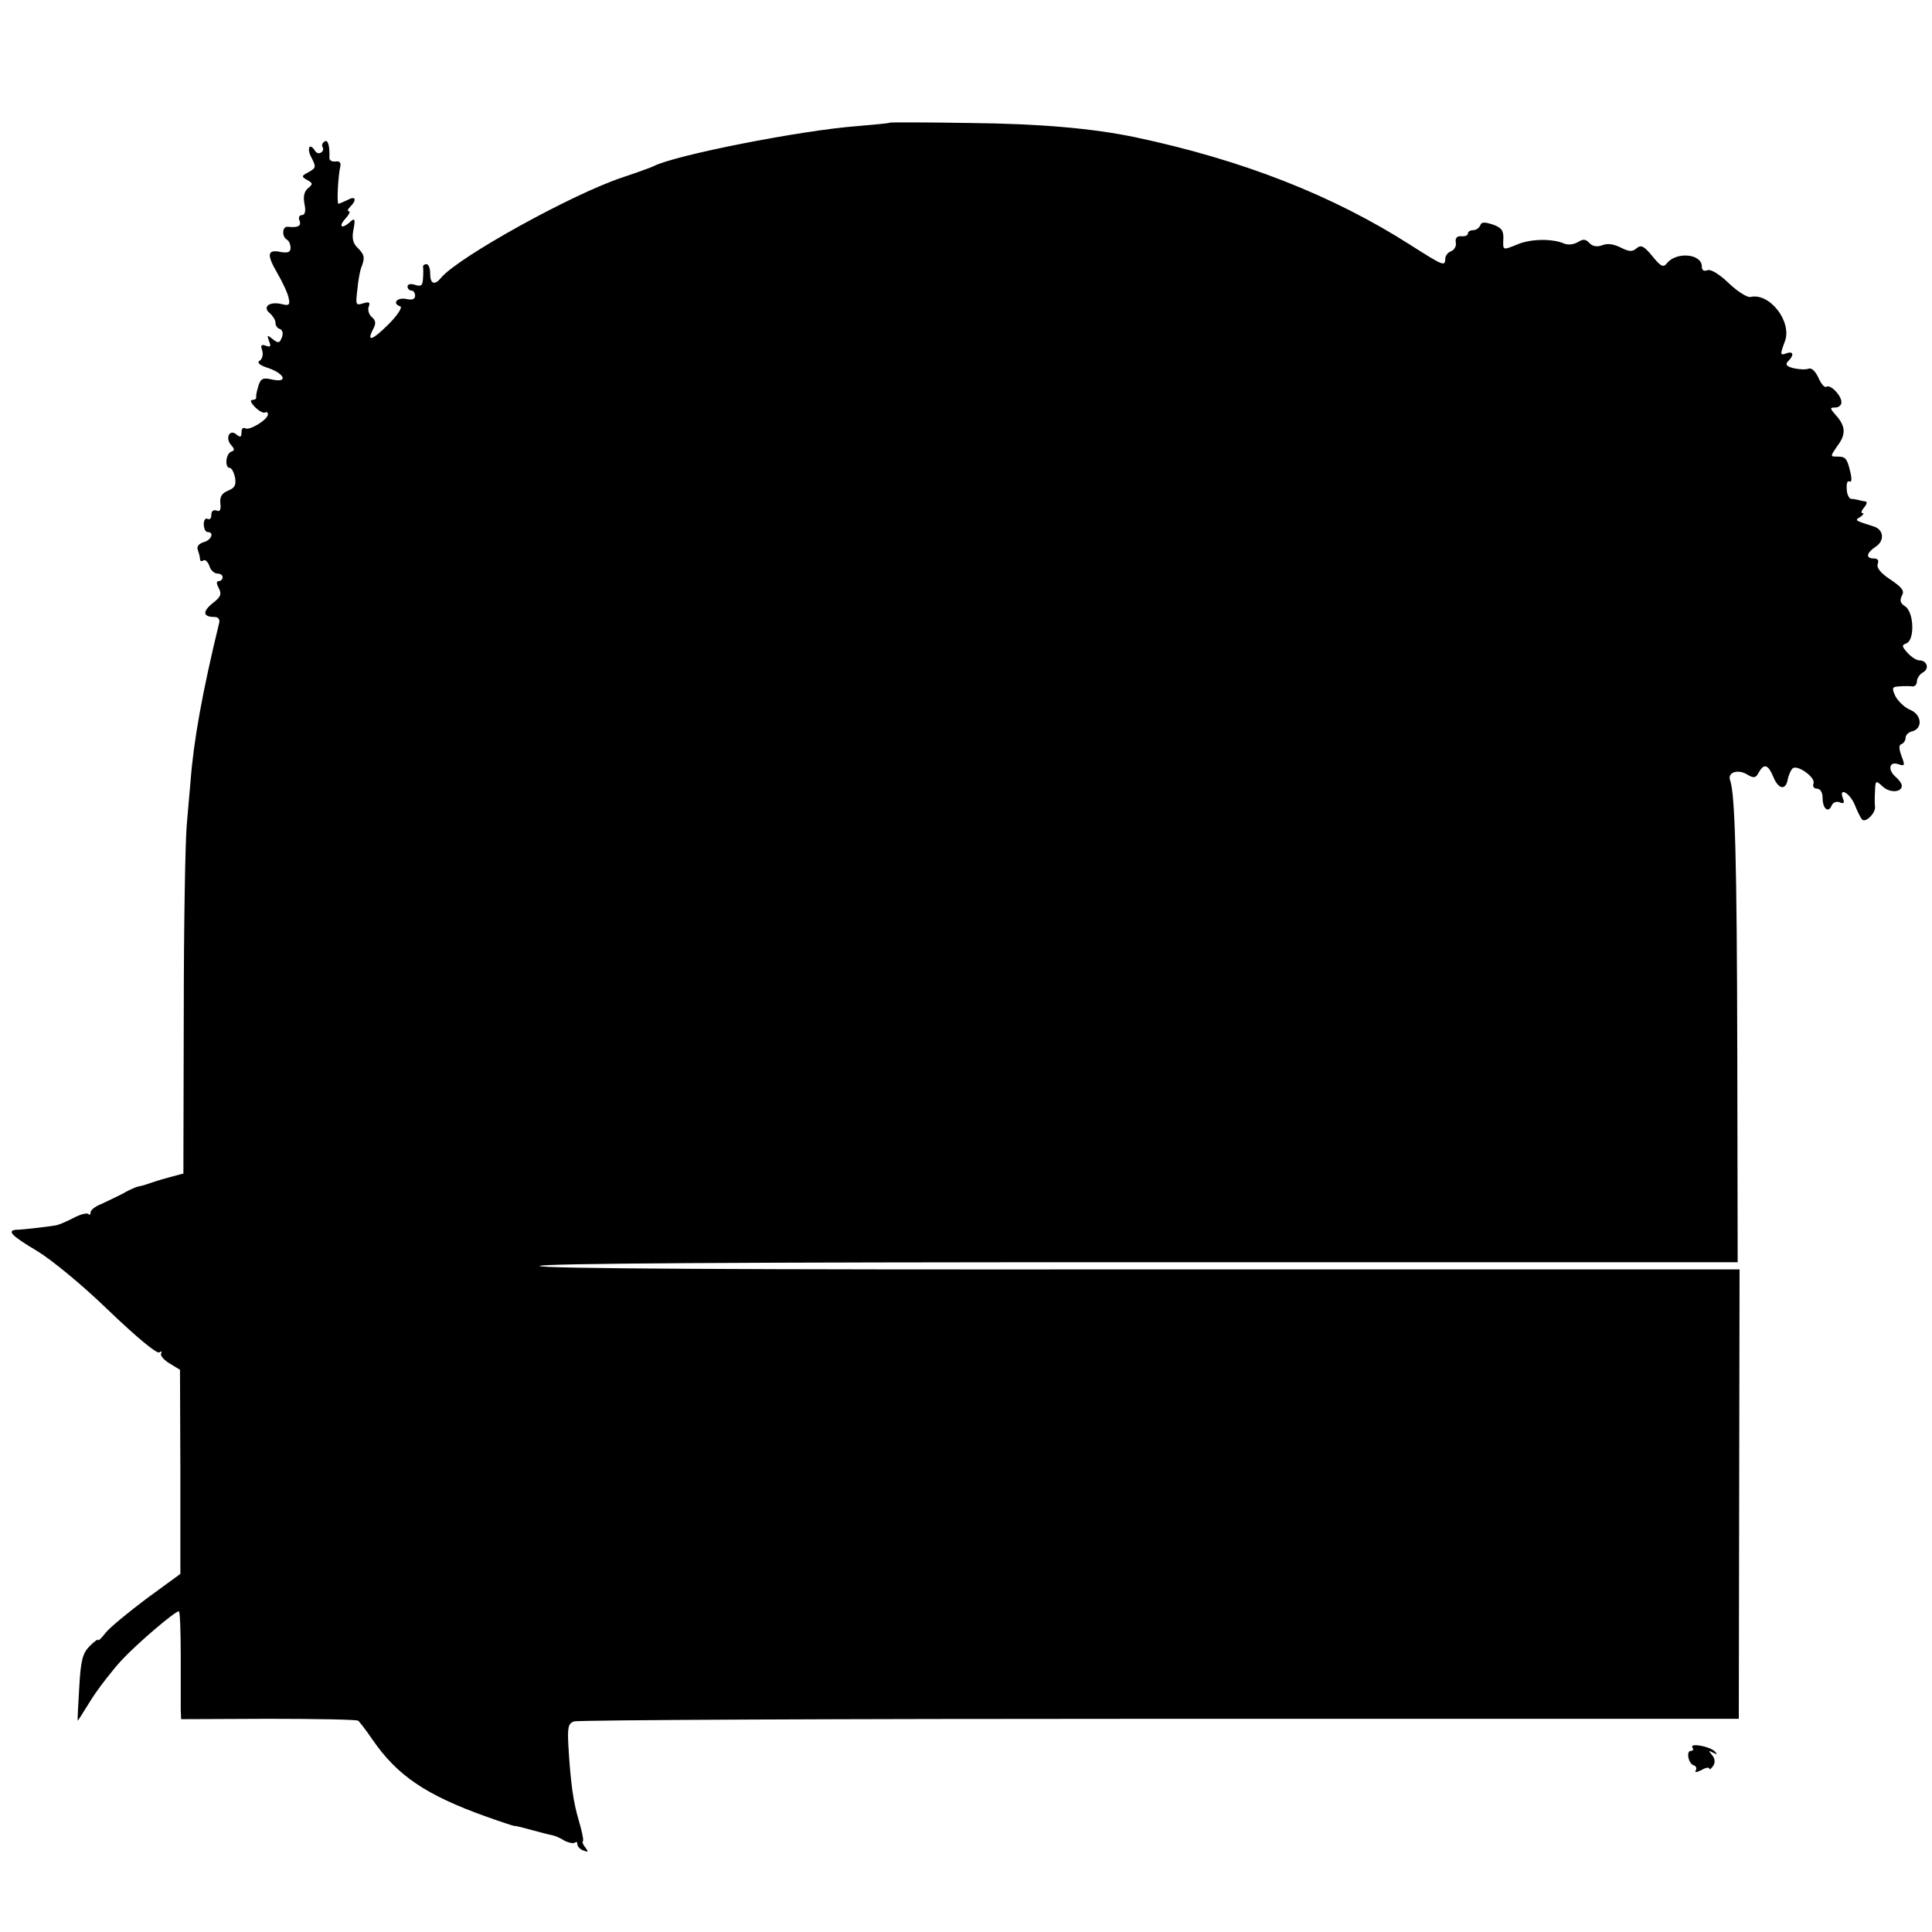 <?xml version="1.0" standalone="no"?>
<!DOCTYPE svg PUBLIC "-//W3C//DTD SVG 20010904//EN"
 "http://www.w3.org/TR/2001/REC-SVG-20010904/DTD/svg10.dtd">
<svg version="1.0" xmlns="http://www.w3.org/2000/svg"
 width="512pt" height="512pt" viewBox="0 0 512 512"
 preserveAspectRatio="xMidYMid meet">
<g transform="translate(0,512) scale(0.1,-0.1)"
fill="#000000" stroke="none">
<path d="M2358 4795 c-2 -2 -40 -5 -84 -9 -150 -11 -490 -78 -543 -107 -9 -4
-45 -17 -81 -29 -131 -43 -435 -211 -481 -266 -17 -21 -29 -17 -29 11 0 14 -4
25 -10 25 -5 0 -9 -3 -9 -7 1 -5 1 -18 0 -31 -1 -19 -5 -22 -21 -17 -11 4 -20
2 -20 -4 0 -6 5 -11 10 -11 6 0 10 -6 10 -14 0 -9 -8 -12 -25 -8 -24 4 -36
-13 -14 -20 6 -2 -7 -23 -31 -47 -43 -43 -60 -49 -41 -13 8 15 7 23 -4 32 -7
6 -11 18 -8 27 5 12 1 14 -15 9 -19 -6 -20 -4 -15 36 2 24 7 50 10 58 11 27 9
35 -9 53 -13 12 -16 26 -11 50 5 26 3 30 -8 20 -22 -21 -34 -15 -14 7 10 11
14 20 10 20 -5 0 -4 5 3 12 19 19 14 30 -7 18 -11 -5 -22 -10 -24 -10 -5 0 -1
74 5 100 2 9 -3 14 -13 12 -9 -1 -17 3 -16 10 1 33 -4 49 -13 43 -6 -4 -8 -10
-5 -15 3 -5 1 -11 -4 -14 -5 -4 -12 -2 -16 4 -14 23 -23 8 -10 -17 13 -25 13
-28 -7 -39 -19 -10 -20 -12 -4 -21 15 -8 16 -11 2 -22 -10 -9 -13 -22 -9 -42
4 -19 1 -29 -7 -29 -7 0 -10 -7 -6 -15 5 -14 -5 -19 -31 -16 -15 2 -17 -25 -3
-34 6 -3 10 -13 10 -22 0 -11 -7 -14 -25 -11 -37 8 -39 -6 -10 -56 14 -24 28
-54 30 -66 4 -18 1 -21 -18 -16 -32 8 -53 -7 -32 -24 8 -7 15 -18 15 -25 0 -8
5 -15 12 -17 7 -3 9 -12 5 -22 -6 -16 -10 -16 -24 -5 -15 12 -16 12 -10 -5 6
-14 4 -17 -9 -12 -12 4 -14 1 -9 -13 3 -11 0 -23 -7 -27 -8 -5 0 -12 22 -19
44 -15 55 -40 12 -31 -25 6 -31 3 -37 -16 -4 -13 -7 -26 -6 -30 1 -5 -4 -8
-11 -8 -6 0 -3 -8 8 -19 10 -10 22 -17 27 -14 4 2 7 0 7 -5 0 -14 -49 -44 -60
-37 -6 3 -10 -1 -10 -11 0 -13 -3 -14 -14 -5 -18 15 -30 -11 -13 -29 9 -10 9
-14 0 -17 -15 -5 -18 -43 -4 -43 5 0 11 -12 14 -26 3 -20 -1 -27 -18 -34 -17
-7 -23 -16 -21 -34 2 -17 -1 -23 -10 -19 -9 3 -14 -2 -14 -12 0 -9 -4 -13 -10
-10 -5 3 -10 -3 -10 -14 0 -12 5 -21 10 -21 19 0 10 -22 -11 -27 -12 -4 -18
-11 -15 -20 3 -8 6 -19 6 -24 0 -6 4 -8 9 -4 5 3 12 -4 16 -15 3 -11 13 -20
21 -20 8 0 14 -4 14 -10 0 -5 -5 -10 -10 -10 -7 0 -7 -6 0 -19 8 -16 5 -23
-17 -40 -27 -22 -25 -36 5 -36 10 0 15 -6 13 -15 -45 -185 -68 -314 -76 -420
-2 -19 -6 -71 -10 -115 -4 -43 -8 -269 -8 -502 l-1 -423 -41 -11 c-22 -6 -47
-14 -55 -17 -8 -3 -20 -6 -26 -7 -7 -2 -25 -10 -40 -19 -16 -8 -41 -20 -56
-27 -16 -6 -28 -16 -28 -22 0 -6 -3 -8 -6 -4 -4 3 -21 -1 -38 -10 -17 -9 -38
-18 -46 -20 -17 -3 -89 -12 -107 -12 -26 -2 -11 -17 55 -56 38 -23 120 -90
190 -158 72 -69 127 -115 134 -111 6 4 8 3 5 -3 -3 -5 7 -17 22 -26 l28 -17 1
-270 0 -271 -89 -65 c-48 -36 -98 -77 -109 -91 -11 -14 -20 -23 -20 -19 0 3
-10 -4 -22 -16 -19 -19 -24 -37 -28 -110 -3 -49 -5 -88 -4 -88 1 0 17 26 37
58 20 31 56 77 79 102 45 48 142 130 152 130 3 0 5 -53 5 -118 0 -64 0 -128 0
-143 l1 -25 231 1 c127 0 234 -2 238 -5 4 -3 21 -25 38 -50 66 -96 142 -147
301 -204 39 -14 73 -25 75 -25 1 1 22 -4 47 -11 25 -7 50 -13 55 -14 6 -1 20
-7 31 -14 12 -6 24 -8 28 -5 3 3 6 2 6 -4 0 -6 7 -14 16 -17 13 -5 14 -4 6 7
-7 8 -10 16 -7 18 2 3 -3 27 -11 54 -15 50 -22 100 -28 203 -2 44 0 55 15 60
10 4 708 7 1553 7 l1534 0 1 595 1 596 -1590 0 c-1054 -1 -1590 2 -1590 9 0 7
536 10 1588 10 l1587 0 -1 550 c-1 516 -6 692 -19 727 -8 21 21 31 46 15 17
-10 22 -9 30 6 14 25 25 21 39 -13 14 -33 33 -35 38 -4 2 10 8 23 12 27 11 13
62 -23 56 -39 -3 -8 1 -14 9 -14 9 0 15 -10 15 -24 0 -29 15 -42 24 -21 3 8
12 12 21 9 11 -5 14 -2 9 10 -12 31 17 16 31 -16 7 -18 16 -36 20 -40 10 -9
36 18 34 34 -1 7 -1 26 0 42 1 28 2 29 21 11 19 -17 50 -15 50 3 0 5 -7 15
-15 22 -23 19 -19 43 5 35 18 -6 19 -4 9 22 -7 19 -7 29 0 31 6 2 11 10 11 17
0 7 8 15 18 17 28 8 25 44 -6 57 -15 6 -32 23 -39 36 -10 22 -9 25 10 26 12 1
28 1 35 0 6 -1 12 5 12 13 0 8 7 19 16 24 18 10 11 32 -10 32 -7 0 -21 9 -31
20 -15 17 -16 20 -3 25 23 9 20 83 -3 98 -13 8 -15 16 -9 28 8 13 1 22 -30 43
-26 17 -37 31 -34 41 4 10 0 15 -10 15 -23 0 -20 15 6 32 23 16 20 45 -7 53
-51 16 -50 16 -35 25 8 6 11 10 6 10 -5 0 -3 7 4 15 7 8 9 16 4 16 -5 1 -13 2
-19 4 -5 1 -14 3 -20 3 -5 1 -11 13 -11 27 -1 14 2 22 7 19 6 -3 7 6 3 23 -9
39 -13 43 -35 43 -19 0 -19 0 0 28 24 31 22 53 -4 82 -16 18 -16 20 -2 20 10
0 17 6 17 14 0 18 -29 48 -40 41 -5 -3 -14 8 -21 24 -8 17 -18 27 -26 24 -7
-3 -25 -2 -39 1 -20 5 -24 10 -15 19 16 16 14 27 -4 21 -18 -7 -18 -4 -5 31
20 52 -40 130 -91 118 -8 -2 -34 14 -57 36 -26 25 -48 38 -57 35 -10 -4 -15 0
-15 10 0 33 -66 40 -92 9 -10 -13 -16 -10 -39 18 -22 27 -30 31 -42 21 -11
-10 -20 -9 -42 2 -18 9 -35 12 -49 6 -14 -5 -25 -3 -34 6 -10 11 -17 11 -31 2
-11 -6 -26 -8 -37 -3 -31 13 -87 12 -121 -2 -42 -17 -40 -17 -39 14 1 22 -5
30 -28 38 -22 7 -30 7 -33 -2 -3 -7 -11 -13 -19 -13 -8 0 -14 -4 -14 -9 0 -5
-8 -8 -17 -7 -12 1 -17 -5 -15 -17 2 -9 -4 -20 -13 -23 -8 -3 -15 -12 -15 -20
0 -21 -6 -18 -91 36 -206 132 -446 226 -729 286 -115 24 -253 36 -437 38 -117
2 -214 2 -215 1z"/>
<path d="M4485 489 c4 -5 2 -9 -4 -9 -13 0 -7 -33 7 -38 7 -2 9 -8 6 -14 -4
-6 2 -5 15 1 11 7 21 8 21 4 0 -4 4 -1 10 7 6 9 5 20 -3 29 -10 12 -9 13 3 6
11 -5 12 -5 5 3 -13 14 -68 24 -60 11z"/>
</g>
</svg>

